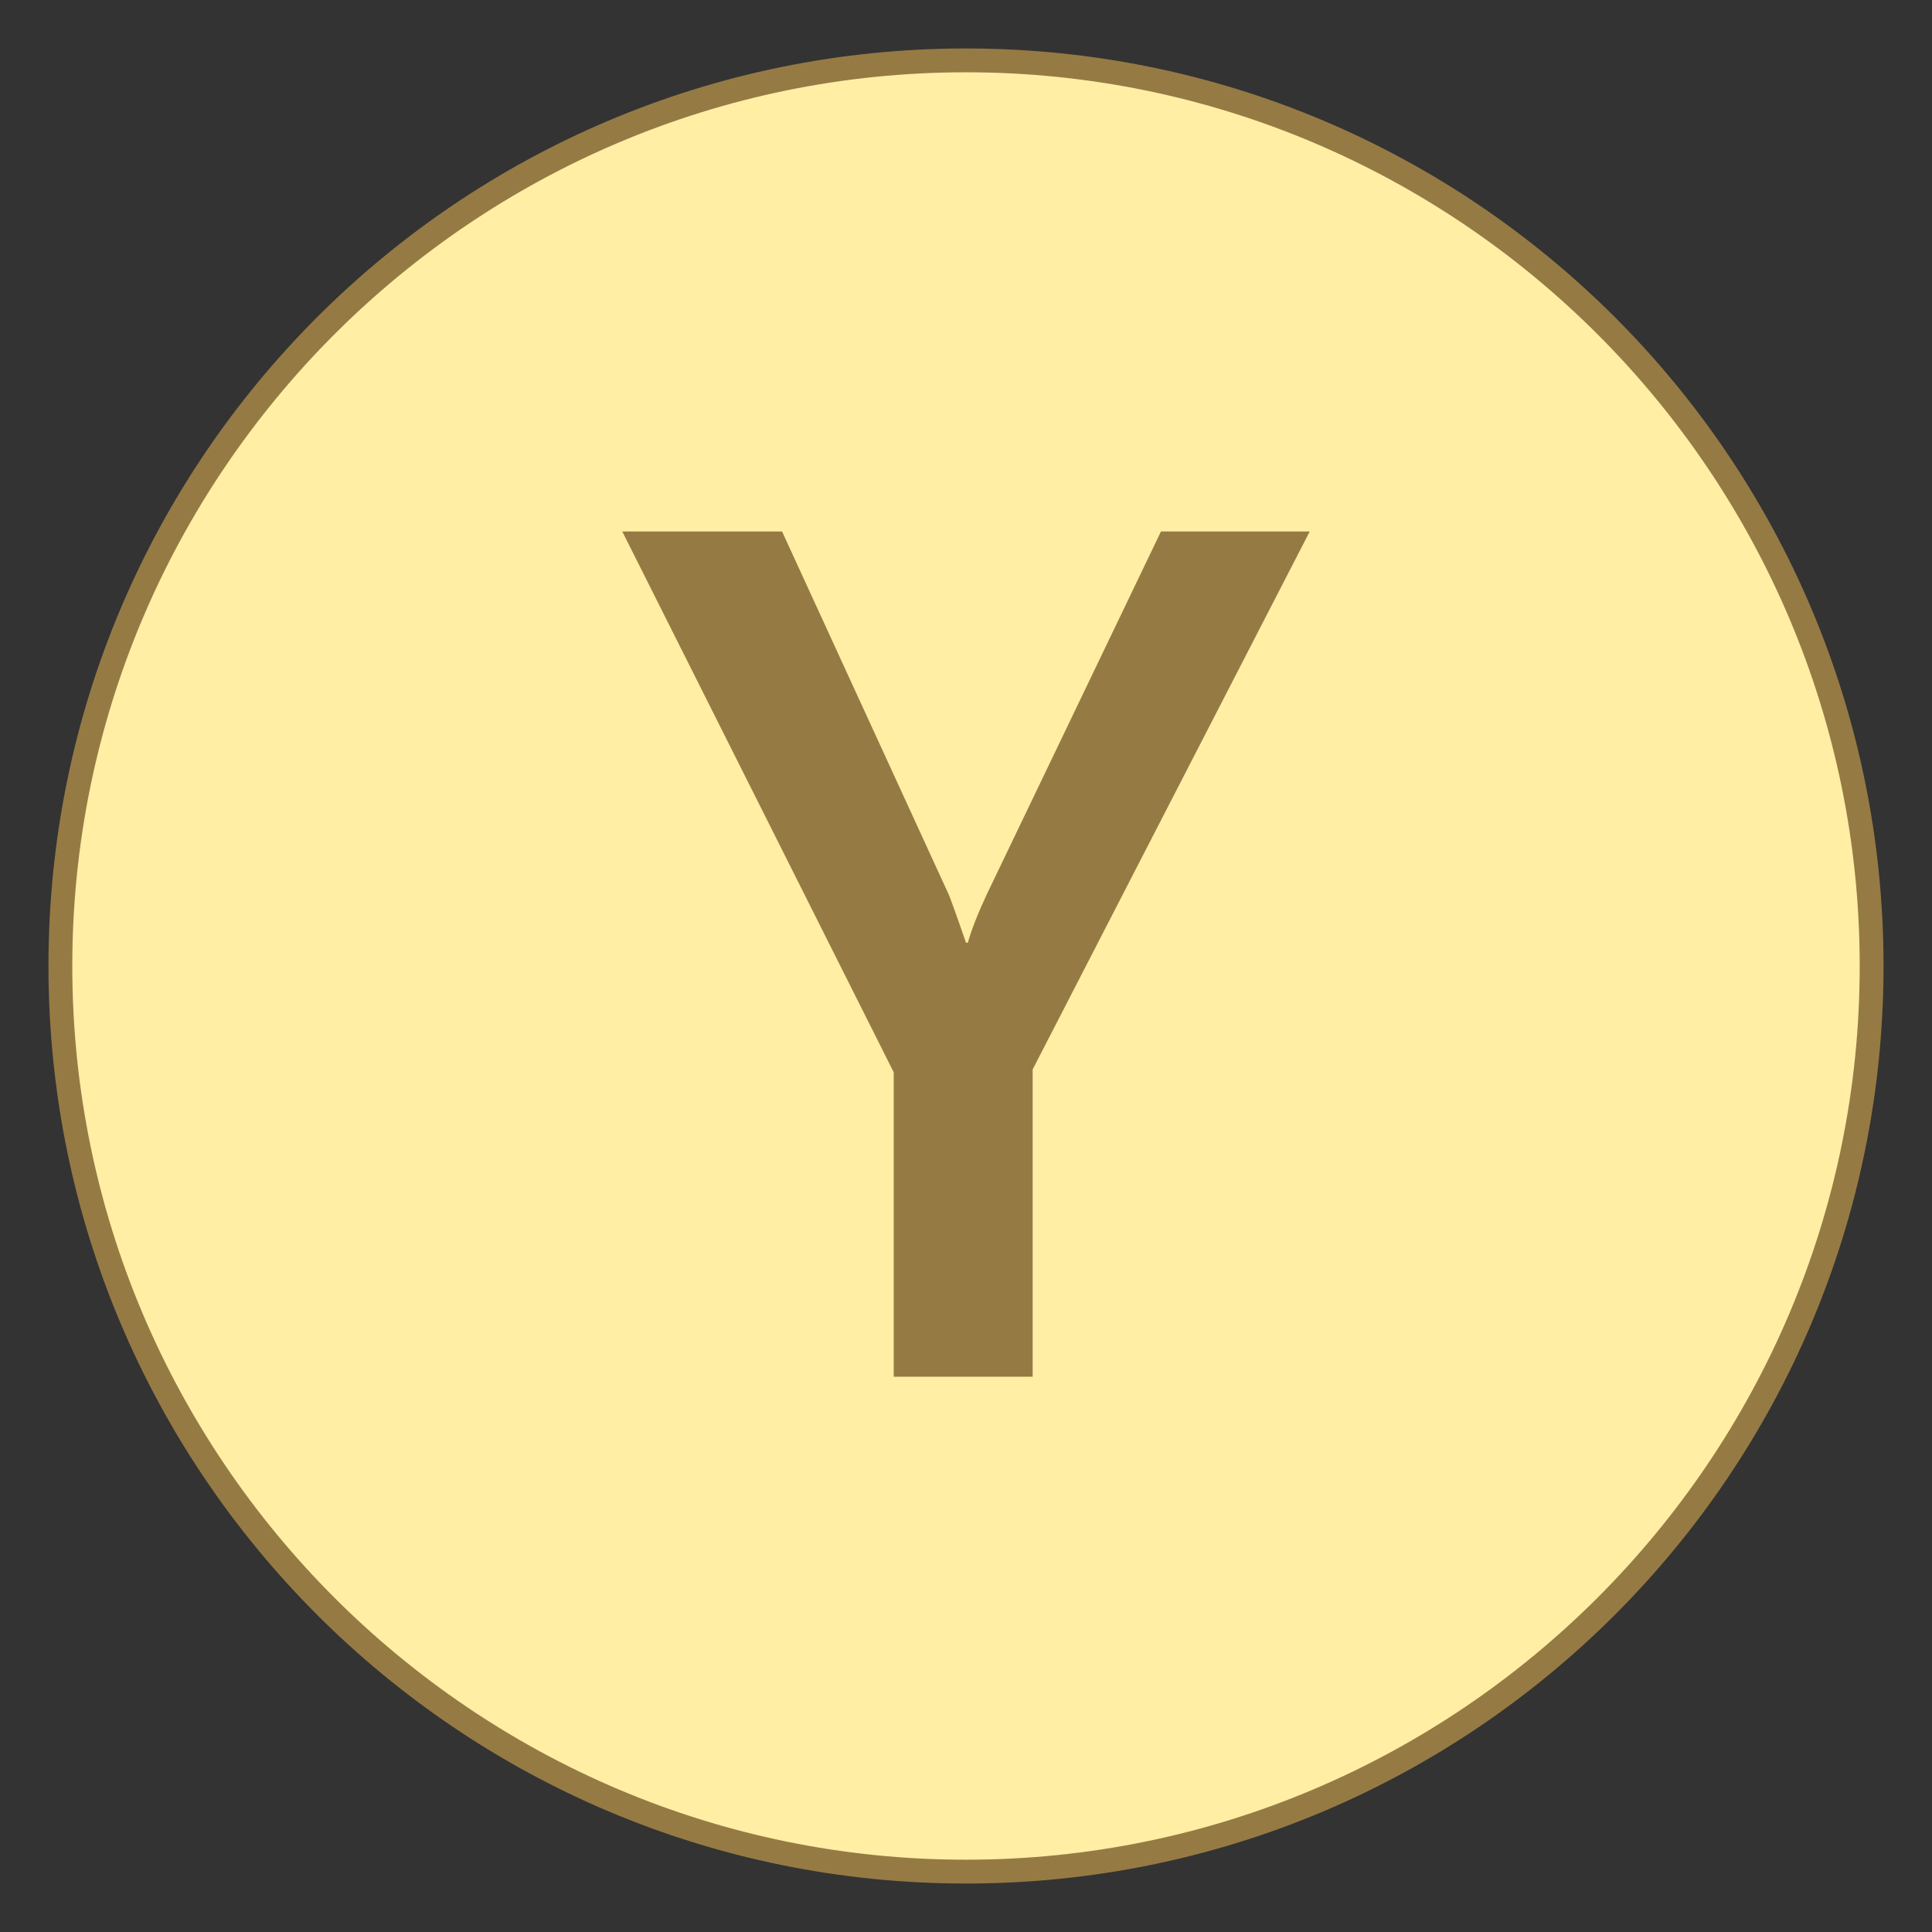 <?xml version="1.0" encoding="UTF-8"?>
<svg xmlns="http://www.w3.org/2000/svg" xmlns:xlink="http://www.w3.org/1999/xlink" width="24pt" height="24pt" viewBox="0 0 24 24" version="1.1">
<rect x="0" y="0" width="24" height="24" fill="#333333" stroke="none"/>
<g id="surface29015">
<path style=" stroke:none;fill-rule:nonzero;fill:rgb(100%,93.333%,63.922%);fill-opacity:1;" d="M 12 23.25 C 5.797 23.25 0.75 18.203 0.75 12 C 0.75 5.797 5.797 0.75 12 0.75 C 18.203 0.75 23.25 5.797 23.25 12 C 23.25 18.203 18.203 23.25 12 23.25 Z M 12 23.25 "/>
<path style=" stroke:none;fill-rule:nonzero;fill:rgb(58.824%,47.843%,26.667%);fill-opacity:1;" d="M 12 0.898 C 18.121 0.898 23.102 5.879 23.102 12 C 23.102 18.121 18.121 23.102 12 23.102 C 5.879 23.102 0.898 18.121 0.898 12 C 0.898 5.879 5.879 0.898 12 0.898 M 12 0.602 C 5.703 0.602 0.602 5.703 0.602 12 C 0.602 18.297 5.703 23.398 12 23.398 C 18.297 23.398 23.398 18.297 23.398 12 C 23.398 5.703 18.297 0.602 12 0.602 Z M 12 0.602 "/>
<path style=" stroke:none;fill-rule:nonzero;fill:rgb(58.824%,47.843%,26.667%);fill-opacity:1;" d="M 16.27 6.602 L 12.828 13.285 L 12.828 17.102 L 11.102 17.102 L 11.102 13.32 L 7.73 6.602 L 9.715 6.602 L 11.781 11.102 C 11.805 11.156 11.879 11.359 12 11.711 L 12.023 11.711 C 12.066 11.555 12.145 11.352 12.262 11.102 L 14.422 6.602 Z M 16.27 6.602 "/>
</g>
</svg>

